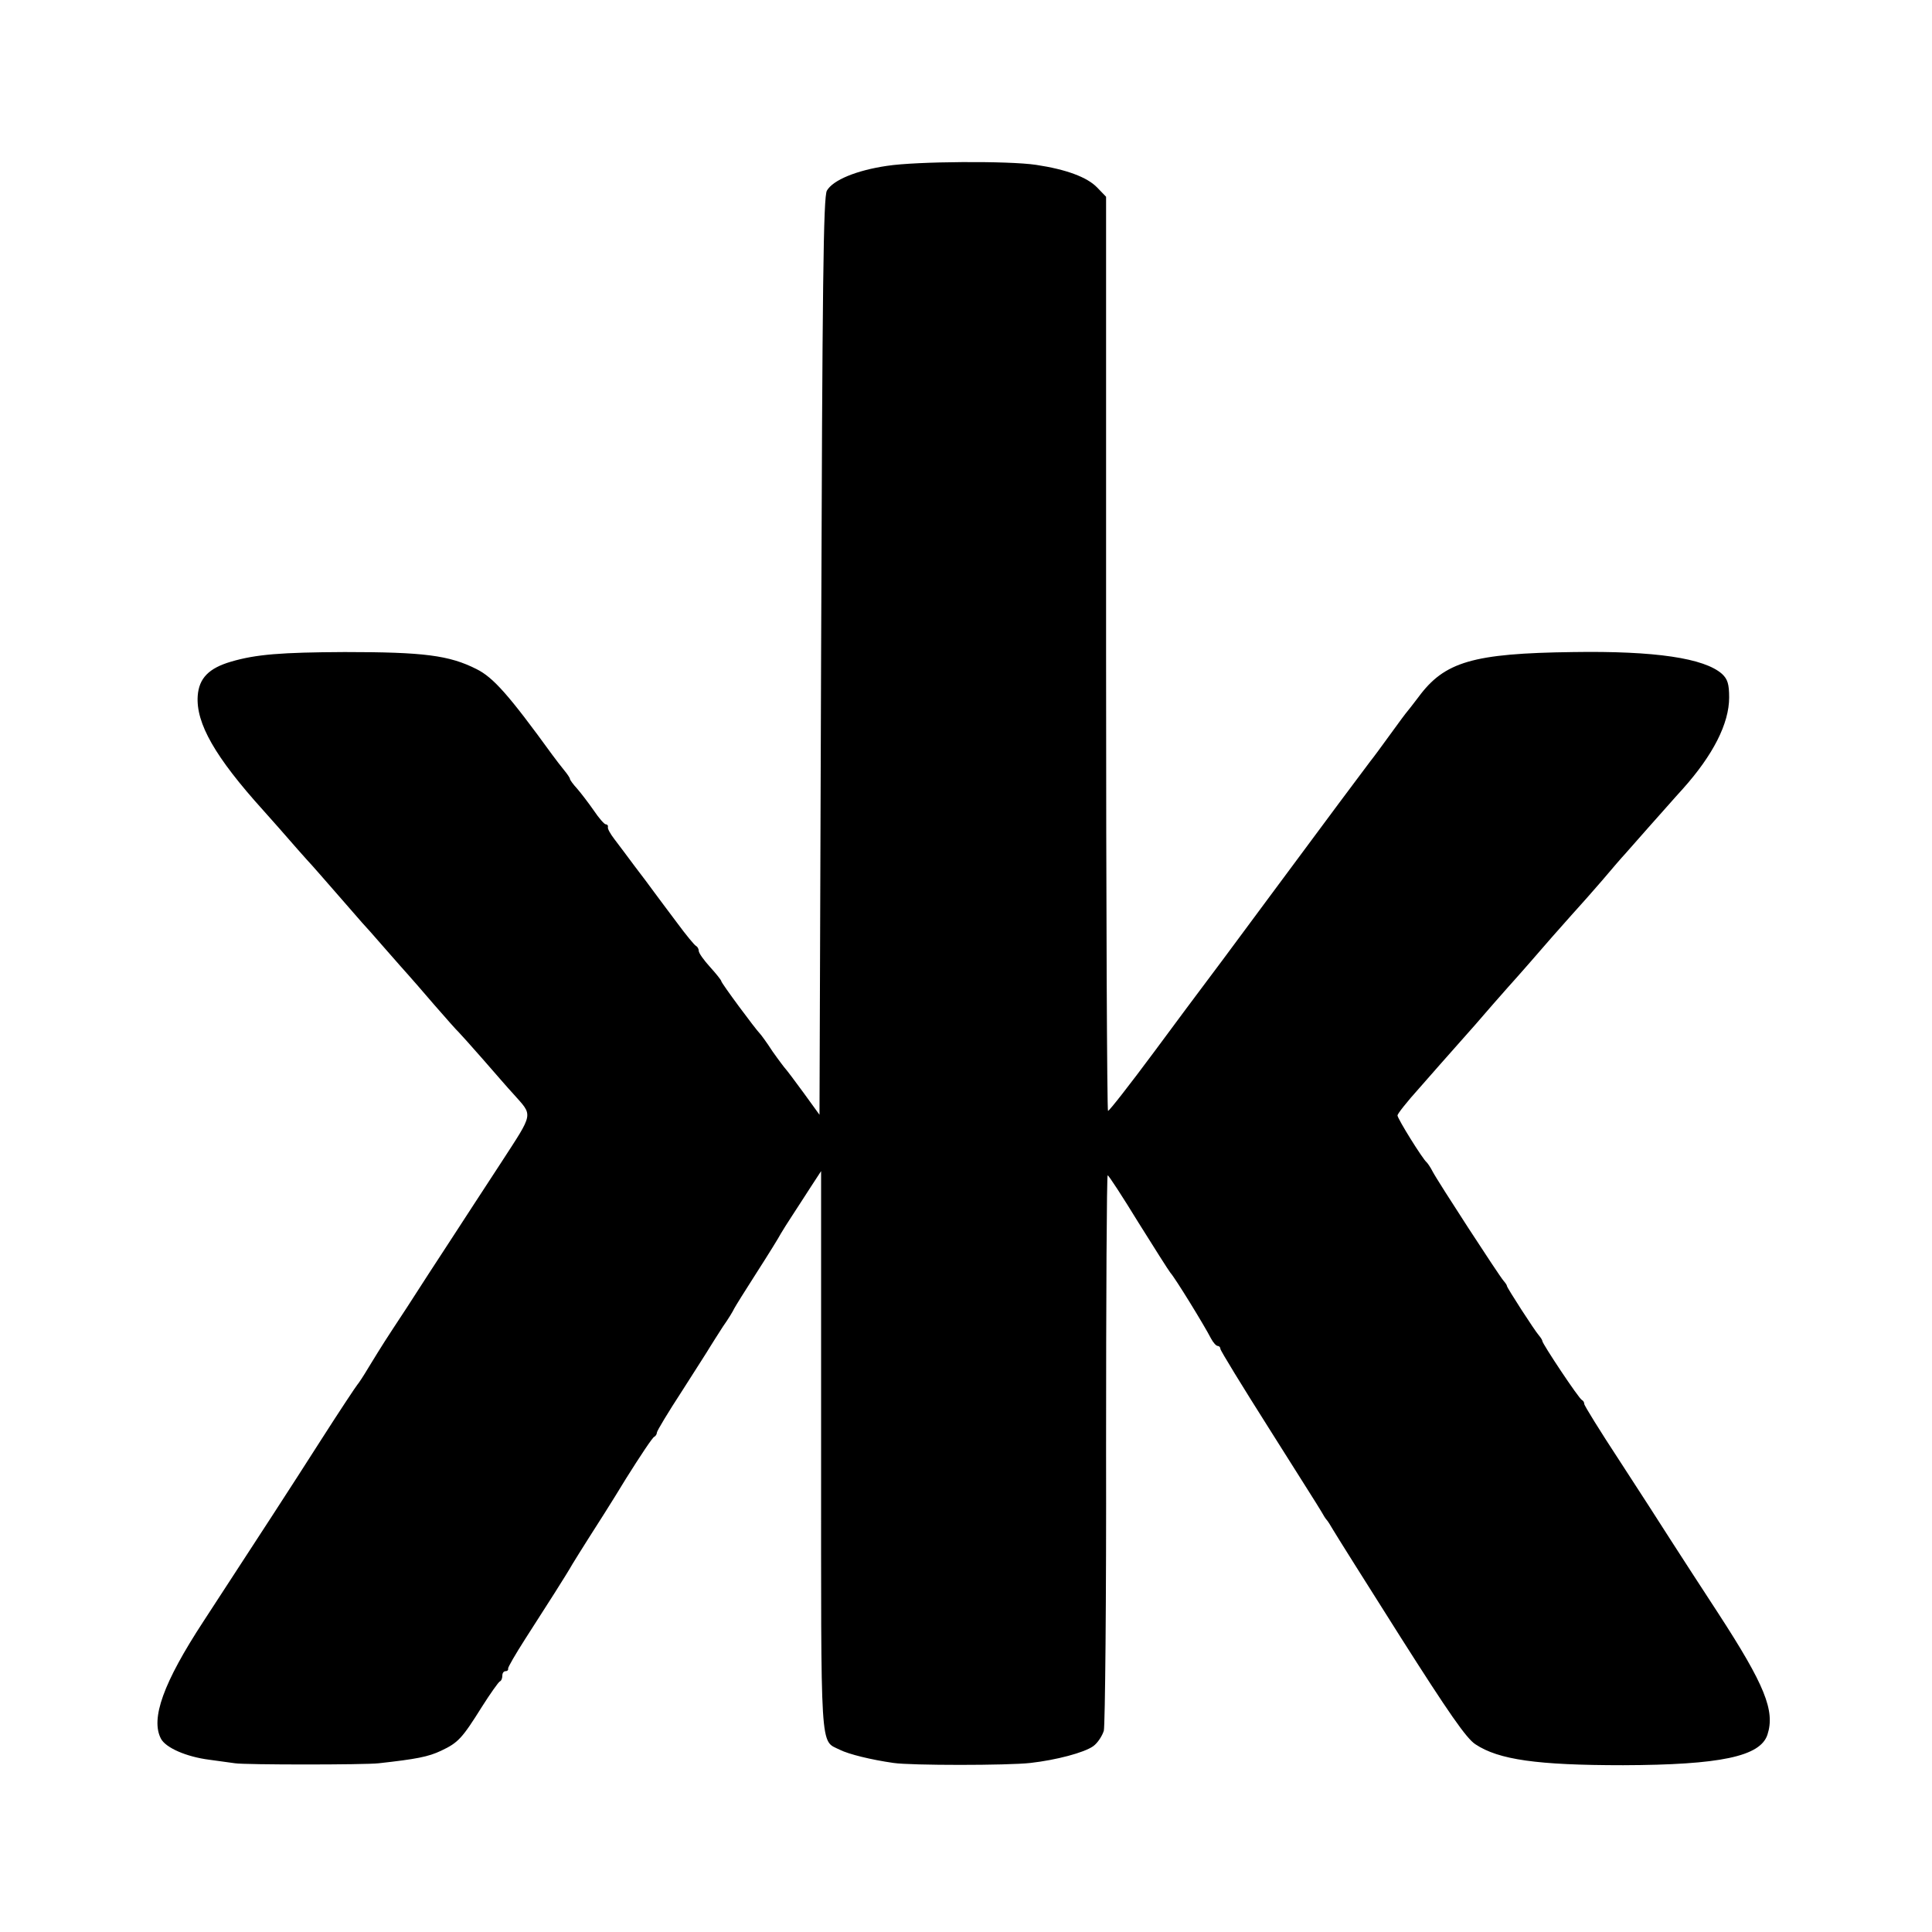 <?xml version="1.0" standalone="no"?>
<!DOCTYPE svg PUBLIC "-//W3C//DTD SVG 20010904//EN"
 "http://www.w3.org/TR/2001/REC-SVG-20010904/DTD/svg10.dtd">
<svg version="1.0" xmlns="http://www.w3.org/2000/svg"
 width="600pt" height="600pt" viewBox="0 0 600 600"
 preserveAspectRatio="xMidYMid meet">
<g transform="translate(0,600) scale(0.1,-0.1)"
fill="#000000" stroke="none">
<path d="M2755 5485 c-95 -14 -168 -44 -187 -77 -11 -19 -14 -284 -18 -1446
l-5 -1424 -50 69 c-27 37 -52 70 -55 73 -3 3 -22 28 -41 55 -18 28 -36 52 -39
55 -14 14 -120 157 -120 163 0 3 -16 23 -35 44 -19 21 -35 43 -35 50 0 6 -4
13 -8 15 -5 2 -32 35 -60 73 -29 39 -61 81 -71 95 -10 14 -37 50 -60 80 -22
30 -51 68 -63 84 -13 17 -22 33 -20 38 1 4 -2 8 -7 8 -4 0 -21 19 -37 43 -16
23 -39 53 -51 67 -13 14 -23 28 -23 31 0 3 -8 15 -18 27 -9 11 -26 33 -37 48
-135 186 -183 240 -235 266 -85 43 -164 53 -410 53 -197 -1 -275 -7 -353 -30
-68 -20 -99 -51 -103 -106 -6 -85 54 -190 203 -355 34 -38 71 -80 83 -94 12
-14 36 -41 53 -60 18 -19 61 -69 97 -110 36 -41 70 -80 75 -86 6 -6 37 -41 70
-79 33 -38 67 -76 75 -85 8 -9 44 -50 79 -91 36 -41 69 -79 75 -84 6 -6 40
-44 76 -85 36 -41 78 -90 94 -107 62 -70 65 -55 -38 -214 -52 -79 -123 -189
-159 -244 -36 -55 -96 -147 -133 -205 -73 -111 -73 -111 -119 -186 -16 -27
-32 -51 -35 -54 -3 -3 -55 -81 -115 -175 -99 -155 -174 -270 -363 -560 -125
-191 -165 -303 -132 -365 15 -28 79 -56 150 -65 30 -4 66 -9 80 -11 31 -5 404
-5 446 0 117 13 154 20 194 39 53 25 65 38 127 137 26 41 51 76 55 78 5 2 8
10 8 18 0 8 4 14 10 14 5 0 9 3 8 8 -1 4 23 45 53 92 65 101 129 201 147 233
7 12 30 48 50 80 20 31 73 114 116 185 44 70 83 129 88 130 4 2 8 8 8 13 0 5
35 63 78 129 42 66 82 128 87 137 6 10 24 38 40 63 17 24 32 49 35 56 3 6 34
56 70 112 36 56 70 111 75 121 6 10 22 36 36 57 14 22 40 61 57 88 l32 49 0
-869 c0 -952 -4 -897 58 -928 28 -14 97 -31 167 -41 53 -8 355 -8 425 0 80 9
167 32 195 52 14 10 28 32 33 48 4 17 8 411 7 877 0 467 2 848 5 848 3 0 46
-66 95 -146 50 -80 95 -151 100 -157 14 -15 105 -163 126 -204 7 -13 16 -23
21 -23 4 0 8 -4 8 -9 0 -5 68 -116 151 -247 83 -132 157 -248 163 -259 6 -11
13 -22 16 -25 3 -3 12 -17 20 -31 8 -14 103 -165 210 -334 148 -233 204 -314
232 -332 72 -48 192 -65 459 -65 301 1 426 27 448 95 24 74 -8 154 -153 377
-52 80 -118 181 -146 225 -28 44 -100 156 -160 248 -61 93 -110 172 -110 177
0 5 -3 10 -7 12 -9 3 -123 175 -123 183 0 3 -5 11 -11 18 -14 16 -99 148 -99
153 0 3 -5 10 -11 17 -14 16 -204 308 -220 339 -6 12 -15 25 -18 28 -12 9 -91
136 -91 146 0 5 30 43 67 84 36 41 93 106 127 144 34 38 69 78 79 90 10 12 42
48 71 81 30 33 91 103 136 155 46 52 86 97 89 100 3 3 33 37 66 75 33 39 64
75 70 81 5 6 39 44 75 85 36 40 83 94 106 119 94 105 144 203 144 284 0 42 -5
57 -22 73 -55 49 -208 72 -463 68 -311 -4 -399 -30 -480 -140 -17 -22 -32 -42
-35 -45 -3 -3 -26 -34 -52 -70 -26 -36 -54 -74 -63 -85 -26 -34 -122 -163
-320 -430 -104 -141 -196 -264 -203 -273 -7 -9 -74 -99 -148 -199 -75 -101
-139 -183 -143 -183 -3 0 -6 639 -6 1419 l0 1420 -28 29 c-31 32 -96 56 -189
70 -86 13 -372 11 -463 -3z"/>
</g>
</svg>

